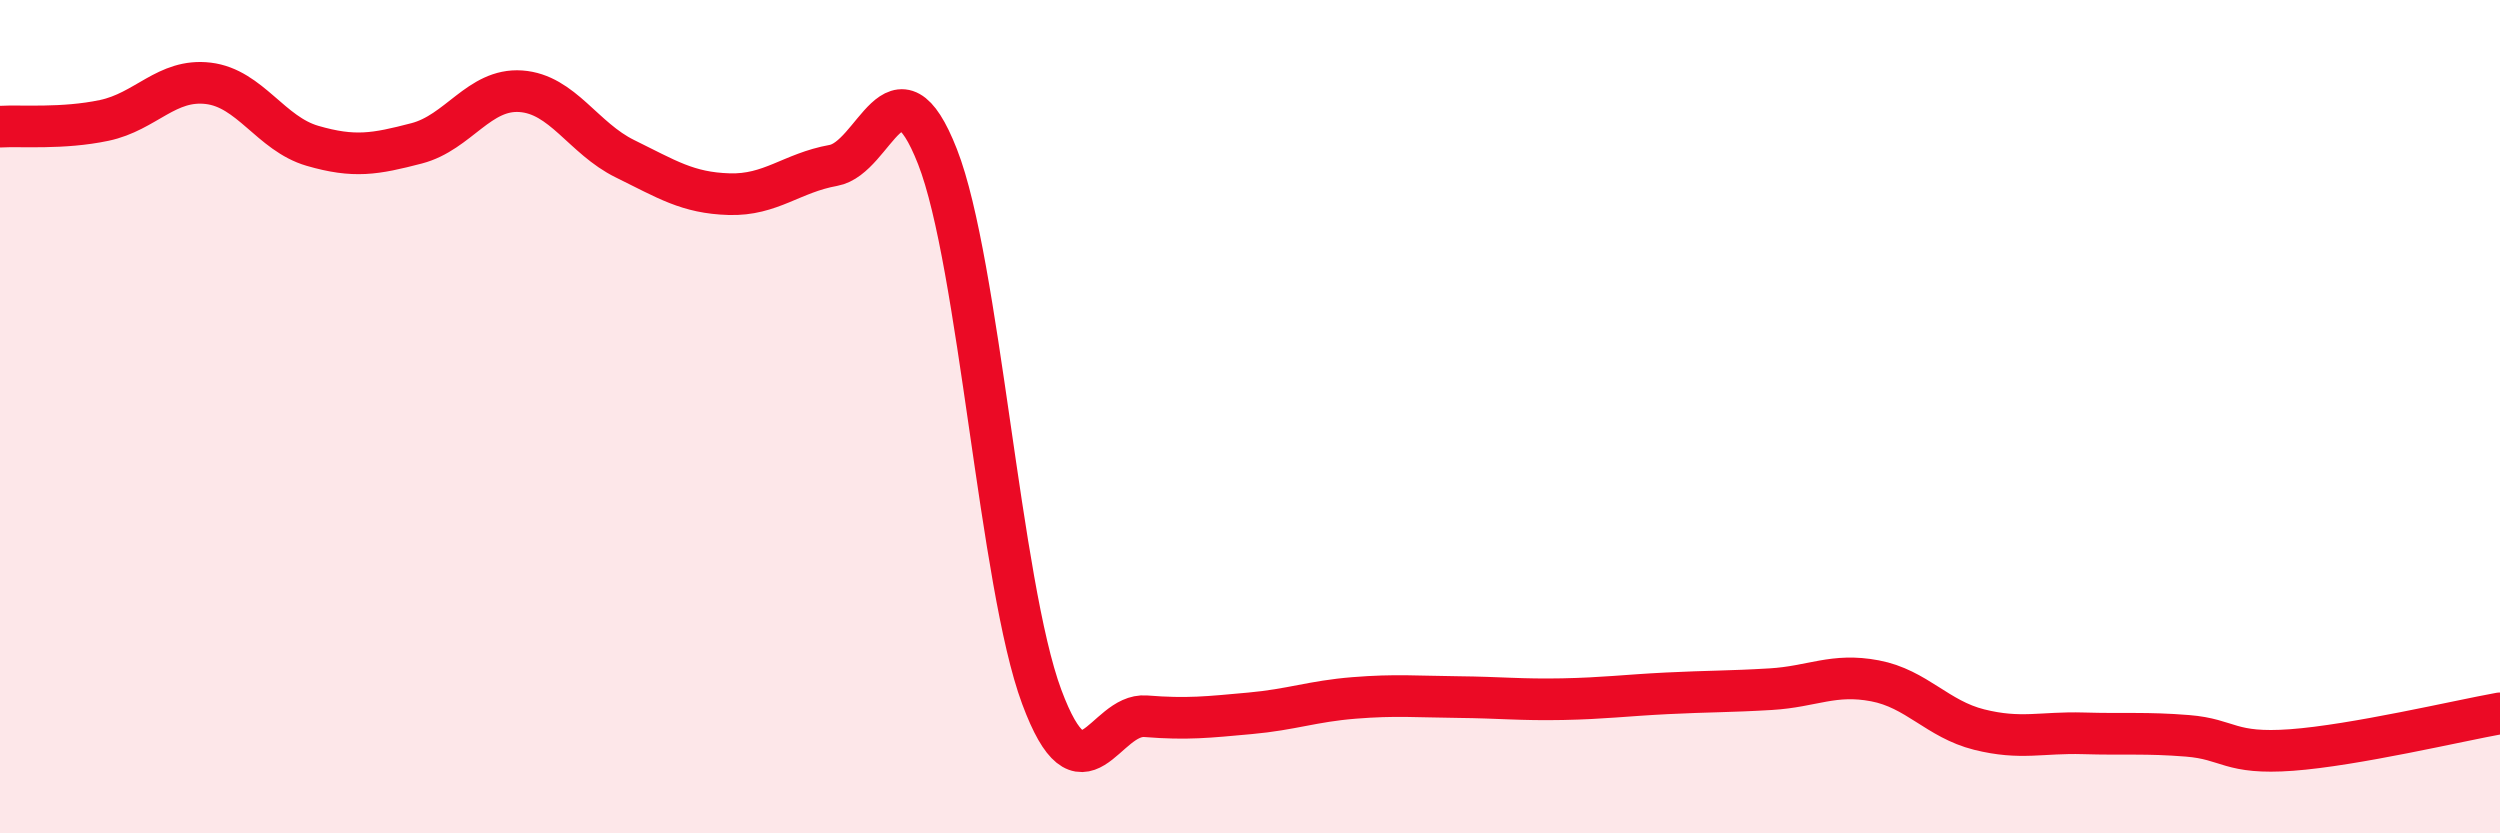 
    <svg width="60" height="20" viewBox="0 0 60 20" xmlns="http://www.w3.org/2000/svg">
      <path
        d="M 0,3.04 C 0.5,3.01 1.5,3.1 2.5,2.89 C 3.5,2.68 4,1.88 5,2 C 6,2.12 6.5,3.21 7.5,3.5 C 8.5,3.79 9,3.7 10,3.44 C 11,3.18 11.5,2.12 12.5,2.19 C 13.5,2.26 14,3.32 15,3.81 C 16,4.3 16.5,4.63 17.5,4.66 C 18.5,4.69 19,4.15 20,3.97 C 21,3.79 21.5,1.21 22.5,3.76 C 23.5,6.31 24,14.03 25,16.72 C 26,19.41 26.5,17.11 27.5,17.19 C 28.5,17.27 29,17.21 30,17.12 C 31,17.03 31.5,16.83 32.5,16.75 C 33.5,16.67 34,16.72 35,16.73 C 36,16.74 36.5,16.8 37.5,16.78 C 38.5,16.76 39,16.69 40,16.64 C 41,16.59 41.5,16.6 42.5,16.54 C 43.5,16.48 44,16.15 45,16.34 C 46,16.53 46.5,17.26 47.5,17.51 C 48.5,17.76 49,17.57 50,17.6 C 51,17.63 51.5,17.58 52.5,17.66 C 53.5,17.74 53.5,18.11 55,18 C 56.5,17.89 59,17.3 60,17.12L60 20L0 20Z"
        fill="#EB0A25"
        opacity="0.1"
        stroke-linecap="round"
        stroke-linejoin="round"
      />
      <path
        d="M 0,3.04 C 0.5,3.01 1.5,3.1 2.5,2.89 C 3.5,2.68 4,1.88 5,2 C 6,2.12 6.5,3.21 7.5,3.5 C 8.5,3.79 9,3.7 10,3.44 C 11,3.18 11.5,2.12 12.5,2.19 C 13.5,2.26 14,3.32 15,3.81 C 16,4.3 16.5,4.63 17.5,4.66 C 18.5,4.69 19,4.15 20,3.97 C 21,3.79 21.5,1.21 22.5,3.76 C 23.5,6.31 24,14.03 25,16.72 C 26,19.41 26.5,17.11 27.5,17.19 C 28.5,17.27 29,17.21 30,17.12 C 31,17.03 31.5,16.83 32.5,16.75 C 33.5,16.67 34,16.72 35,16.73 C 36,16.74 36.5,16.8 37.5,16.78 C 38.5,16.76 39,16.69 40,16.64 C 41,16.59 41.5,16.6 42.5,16.54 C 43.5,16.48 44,16.15 45,16.34 C 46,16.53 46.5,17.26 47.5,17.51 C 48.5,17.76 49,17.57 50,17.6 C 51,17.63 51.5,17.58 52.5,17.66 C 53.5,17.74 53.5,18.11 55,18 C 56.5,17.89 59,17.3 60,17.12"
        stroke="#EB0A25"
        stroke-width="1"
        fill="none"
        stroke-linecap="round"
        stroke-linejoin="round"
      />
    </svg>
  
